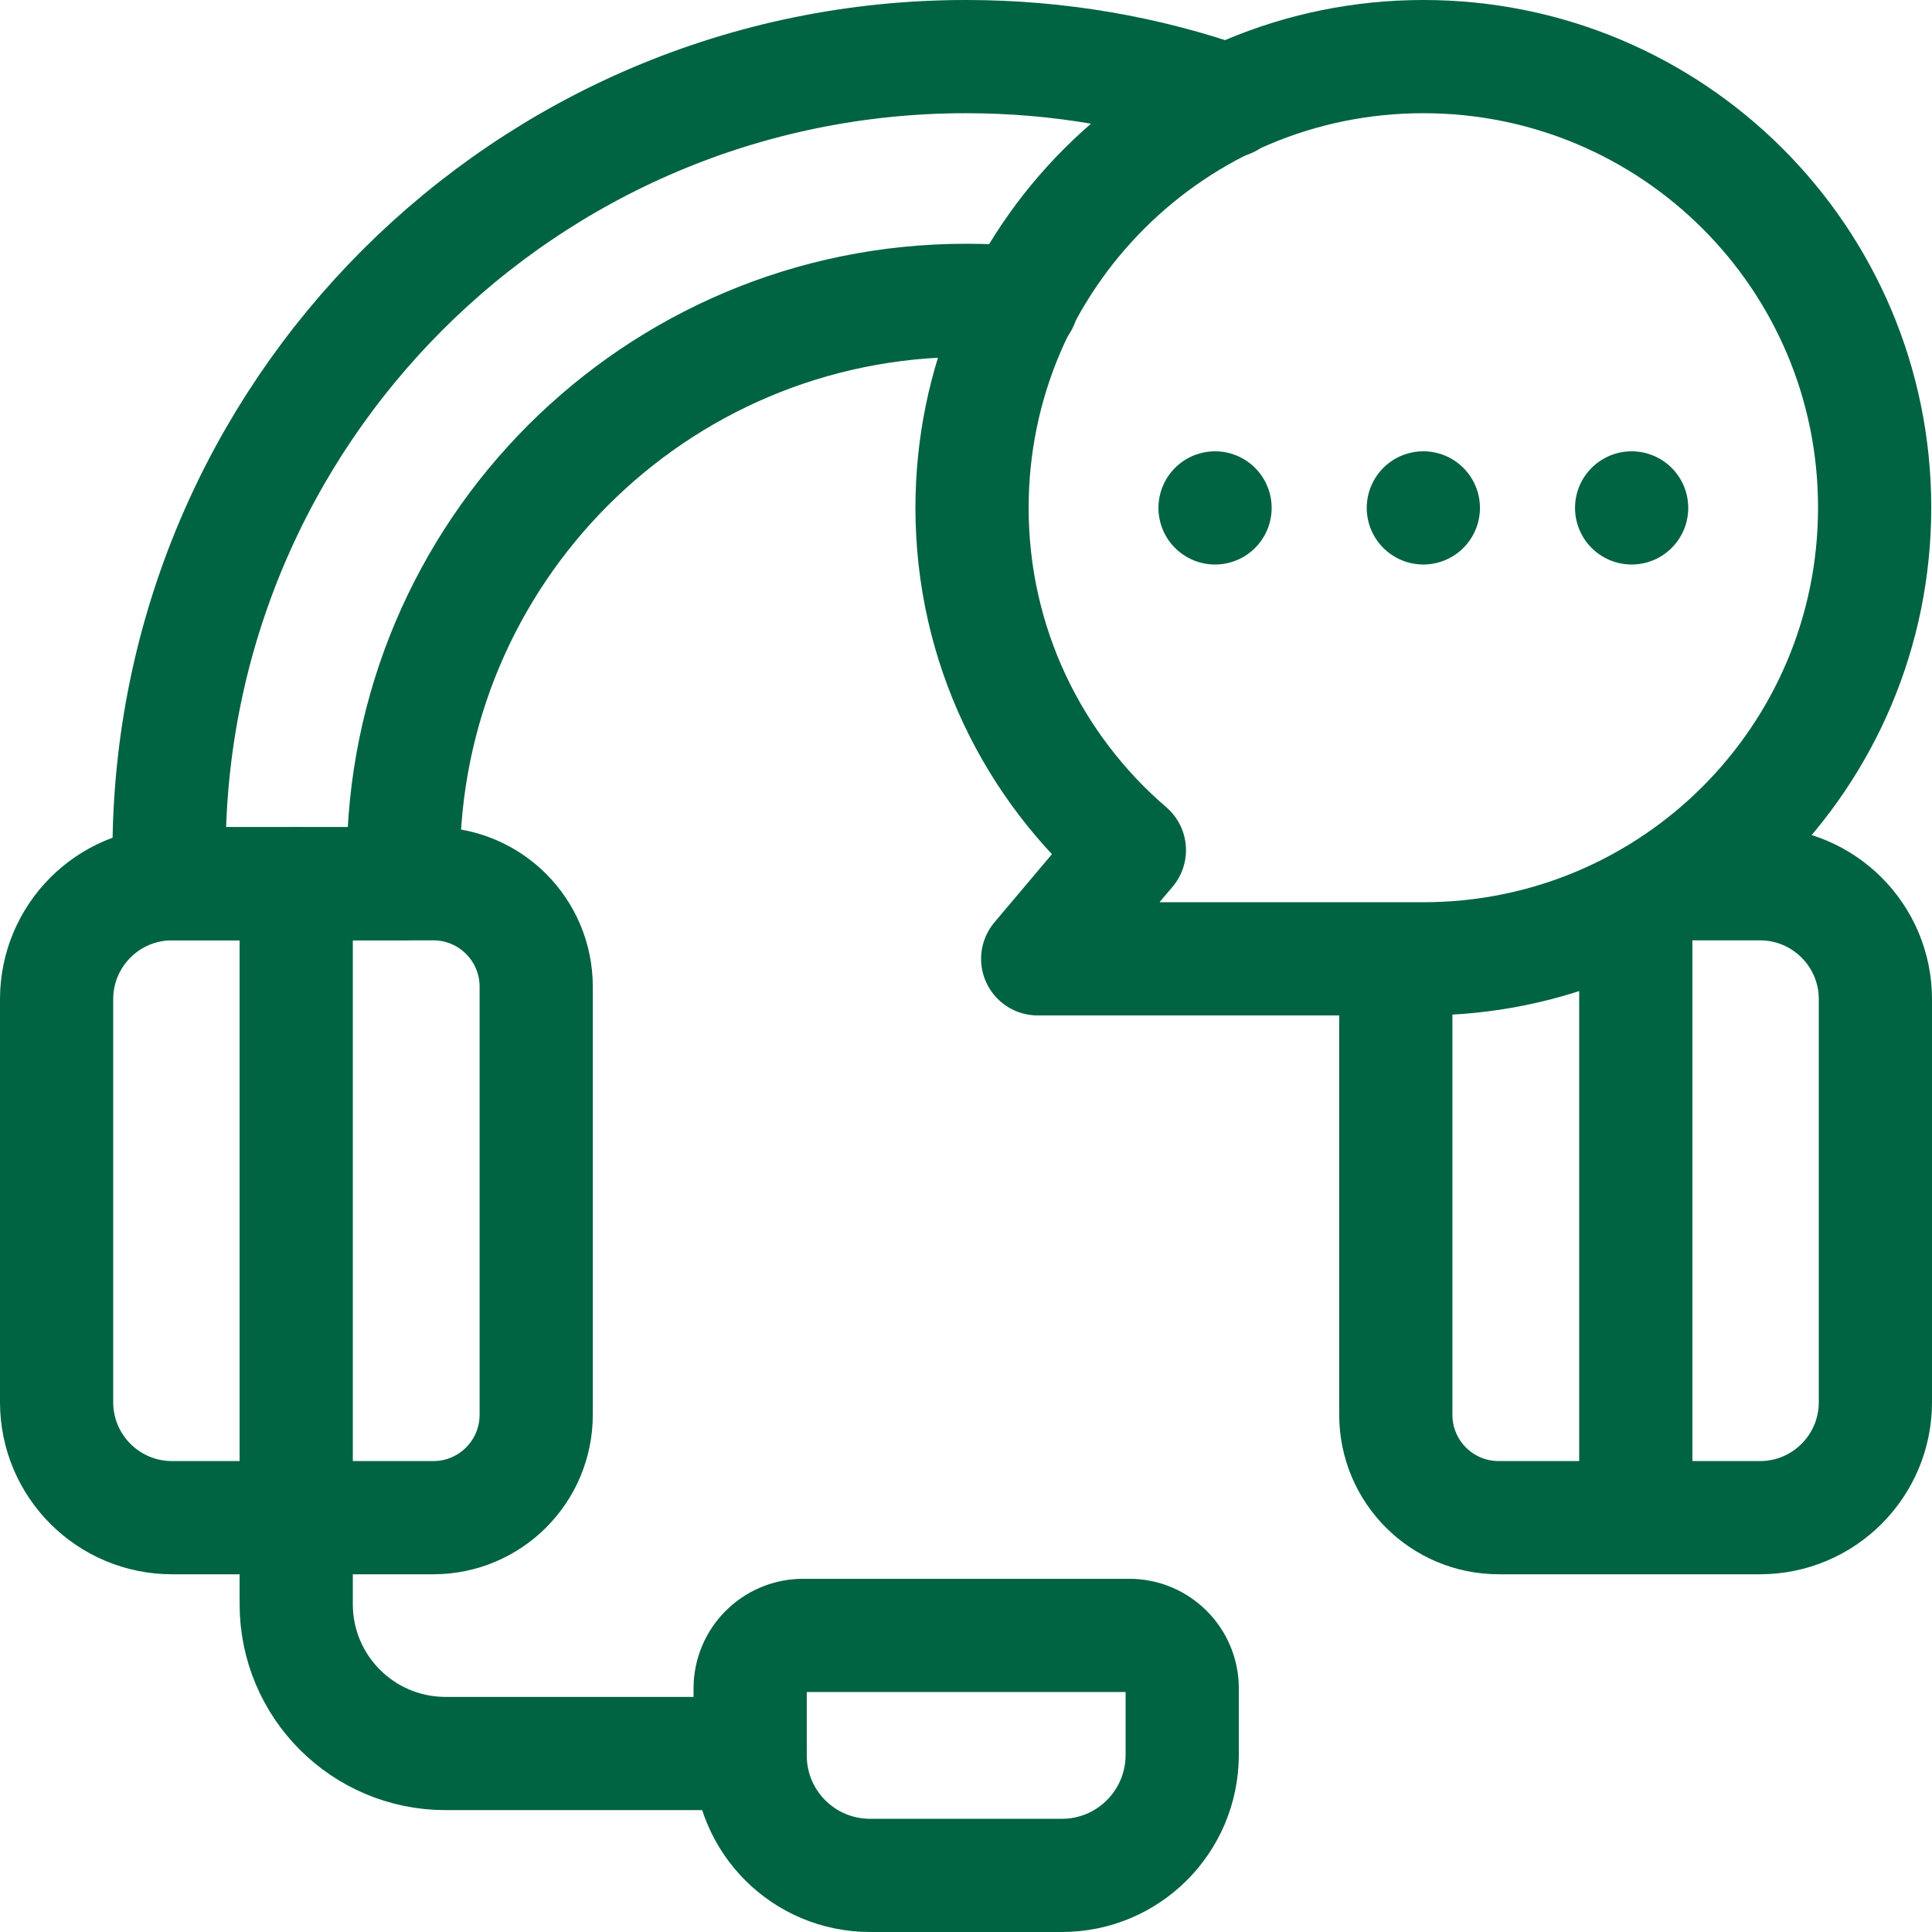 <?xml version="1.0" encoding="utf-8"?>
<!-- Generator: Adobe Illustrator 27.8.1, SVG Export Plug-In . SVG Version: 6.00 Build 0)  -->
<svg version="1.1" id="Layer_1" xmlns="http://www.w3.org/2000/svg" xmlns:xlink="http://www.w3.org/1999/xlink" x="0px" y="0px"
	 viewBox="0 0 512 512" style="enable-background:new 0 0 512 512;" xml:space="preserve">
<style type="text/css">
	.st0{fill:none;stroke:#006341;stroke-width:30;stroke-linecap:round;stroke-linejoin:round;stroke-miterlimit:10;}
</style>
<g>
	<g>
		<path class="st0" d="M78.5,402.1v23c0,21.9,17.7,39.6,39.6,39.6h80.6"/>
		<g>
			<path class="st0" d="M114.8,234.2H45.6c-16.9,0-30.6,13.7-30.6,30.6v106.8c0,16.9,13.7,30.6,30.6,30.6h69.2
				c15.1,0,27.3-12.2,27.3-27.3V261.5C142.1,246.4,129.9,234.2,114.8,234.2z"/>
			<path class="st0" d="M443.4,234.2h23c16.9,0,30.6,13.7,30.6,30.6v106.8c0,16.9-13.7,30.6-30.6,30.6h-69.2
				c-15.1,0-27.3-12.2-27.3-27.3V254.2"/>
		</g>
	</g>
	<path class="st0" d="M281.4,497h-50.8c-17.6,0-31.8-14.2-31.8-31.8v-17.8c0-7.7,6.3-14,14-14h86.5c7.7,0,14,6.3,14,14v17.8
		C313.2,482.8,299,497,281.4,497z"/>
	<line class="st0" x1="78.5" y1="402.1" x2="78.5" y2="234.2"/>
	<line class="st0" x1="433.5" y1="402.1" x2="433.5" y2="240.6"/>
	<path class="st0" d="M270.8,80.3c-4.9-0.5-9.8-0.7-14.8-0.7l0,0c-82.4,0-149.1,66.8-149.1,149.1v5.5H44.8v-8
		C44.8,109.6,139.3,15,256,15l0,0c24.4,0,47.8,4.1,69.7,11.8"/>
	<path class="st0" d="M377.2,15c-66.1,0-119.6,53.5-119.6,119.6c0,36.3,16.2,68.8,41.7,90.7L275,254.1h102.2
		c66.1,0,119.6-53.5,119.6-119.6S443.3,15,377.2,15z"/>
	<g>
		<line class="st0" x1="432.4" y1="134.6" x2="432.4" y2="134.6"/>
		<line class="st0" x1="377.2" y1="134.6" x2="377.2" y2="134.6"/>
		<line class="st0" x1="322" y1="134.6" x2="322" y2="134.6"/>
	</g>
</g>
</svg>
